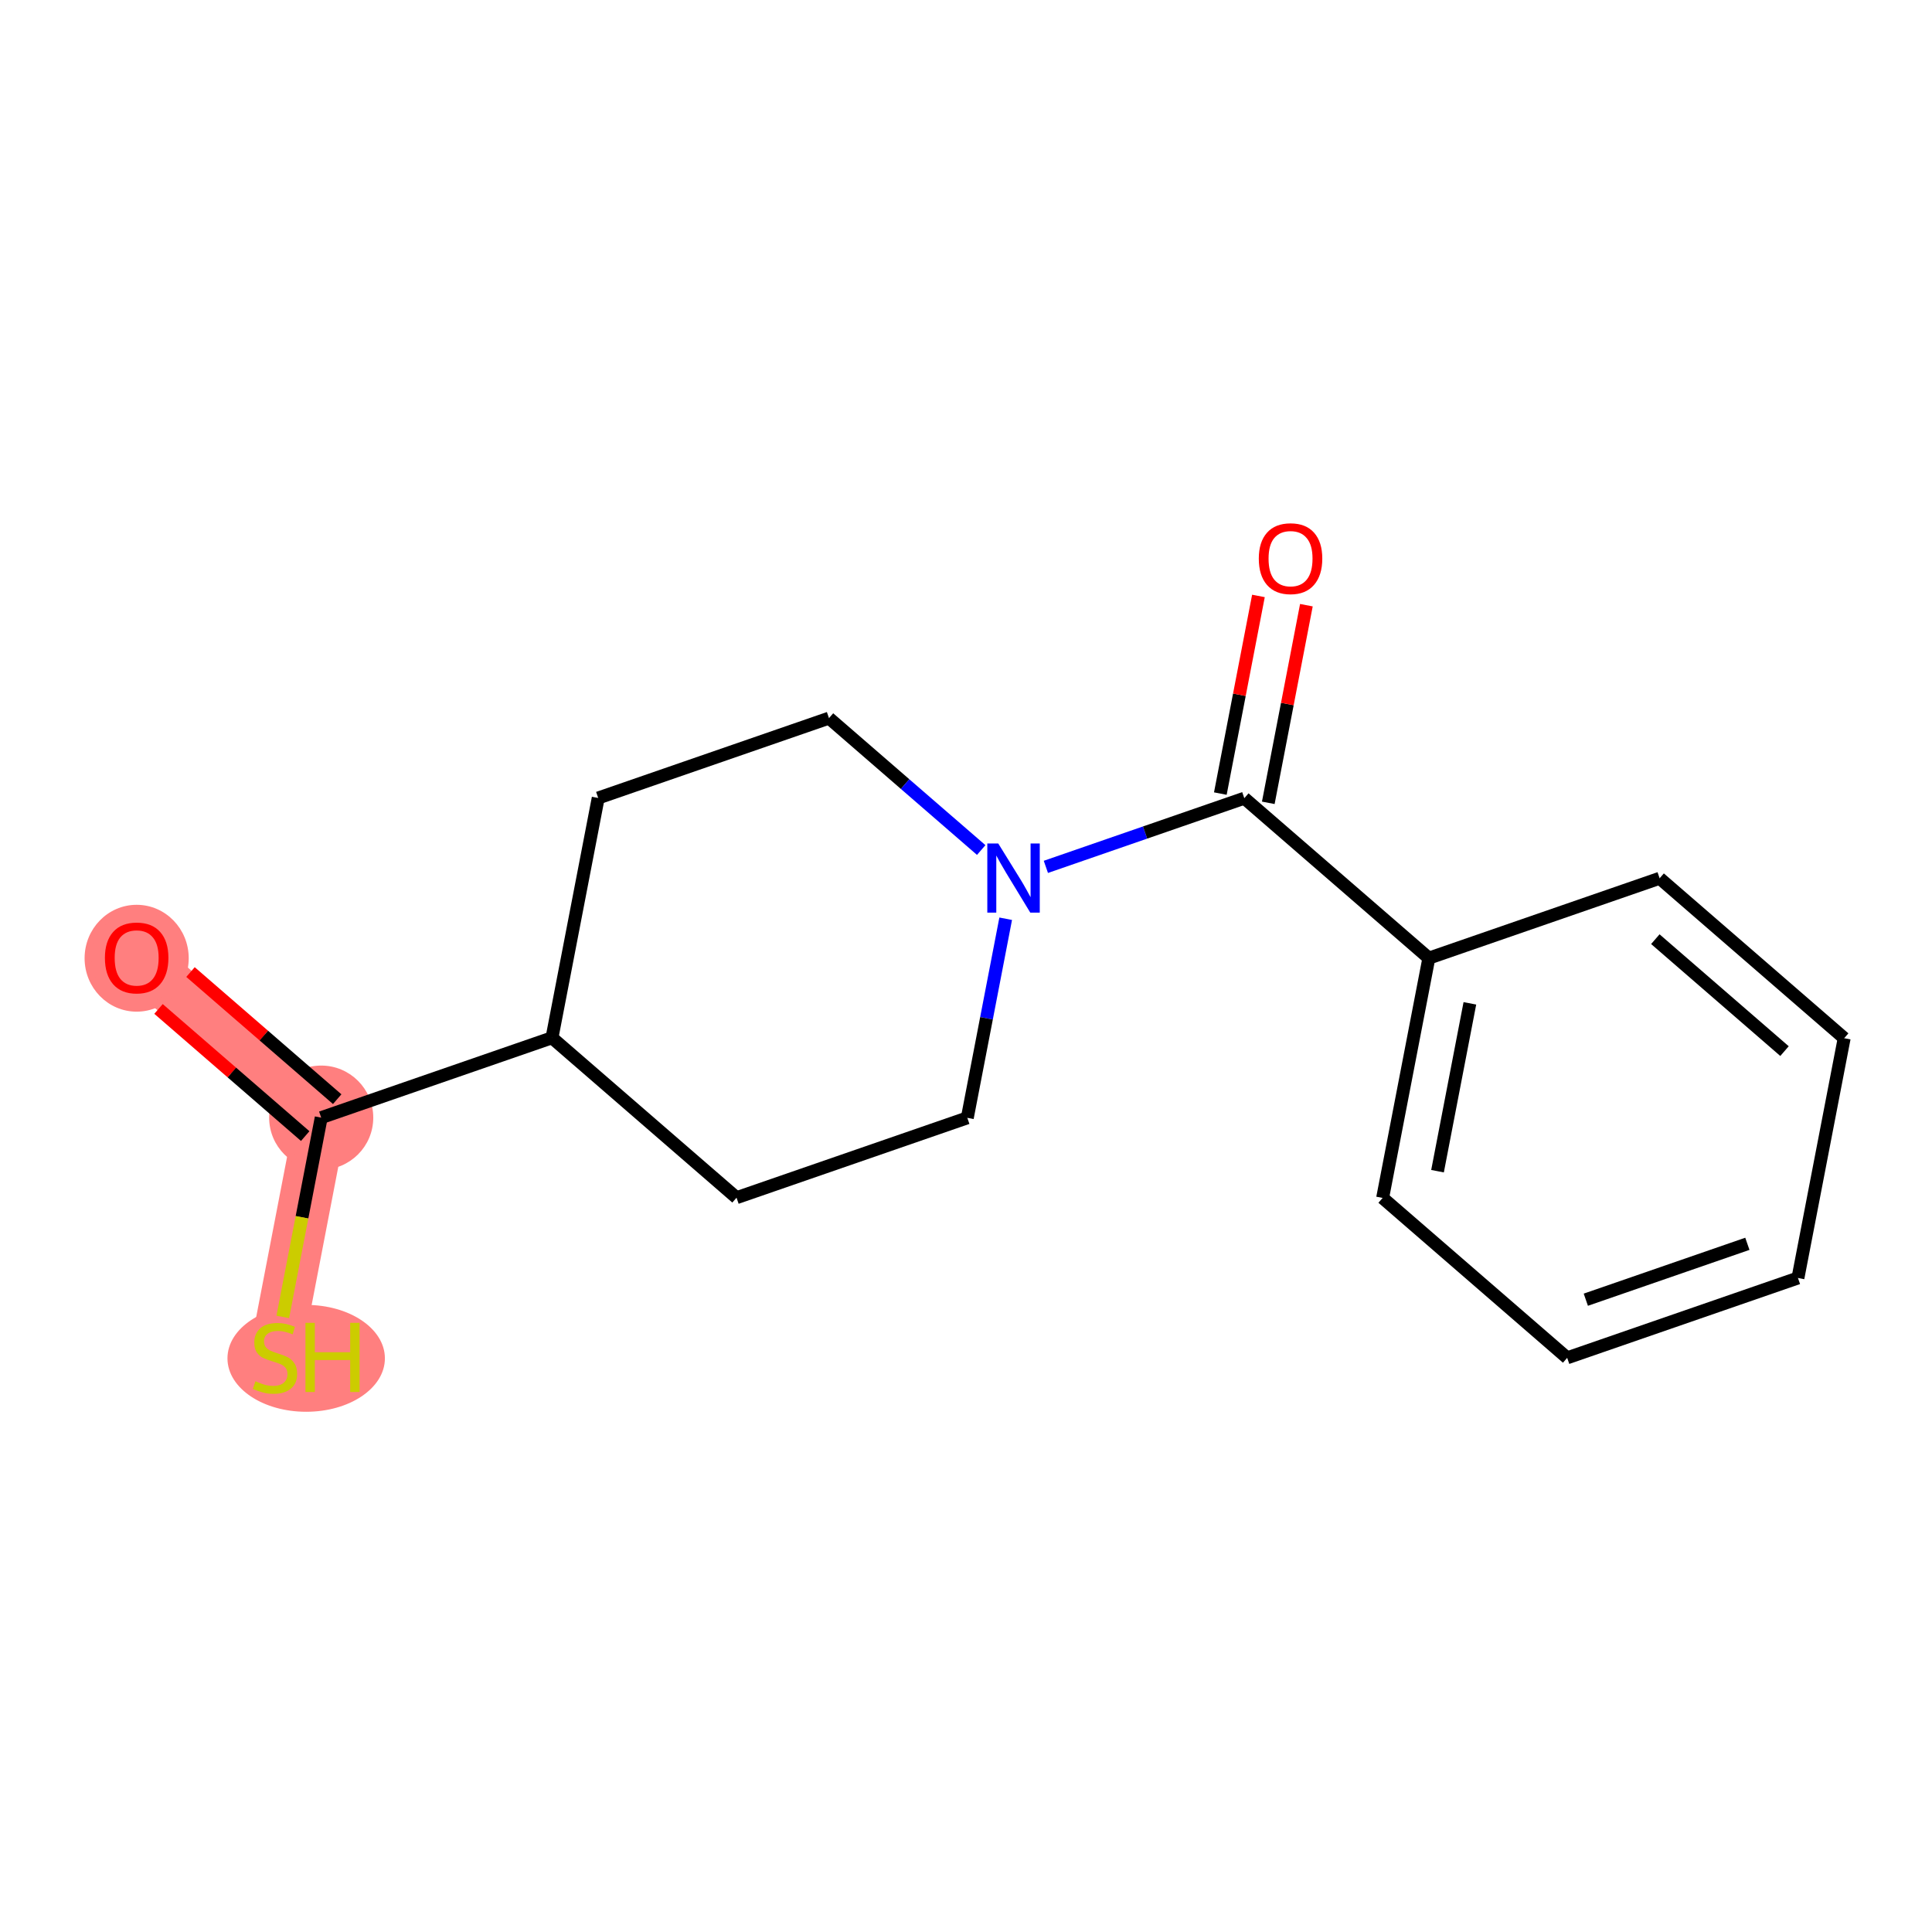 <?xml version='1.0' encoding='iso-8859-1'?>
<svg version='1.1' baseProfile='full'
              xmlns='http://www.w3.org/2000/svg'
                      xmlns:rdkit='http://www.rdkit.org/xml'
                      xmlns:xlink='http://www.w3.org/1999/xlink'
                  xml:space='preserve'
width='300px' height='300px' viewBox='0 0 300 300'>
<!-- END OF HEADER -->
<rect style='opacity:1.0;fill:#FFFFFF;stroke:none' width='300' height='300' x='0' y='0'> </rect>
<rect style='opacity:1.0;fill:#FFFFFF;stroke:none' width='300' height='300' x='0' y='0'> </rect>
<path d='M 21.22,148.711 L 49.877,173.545' style='fill:none;fill-rule:evenodd;stroke:#FF7F7F;stroke-width:8.1px;stroke-linecap:butt;stroke-linejoin:miter;stroke-opacity:1' />
<path d='M 49.877,173.545 L 42.698,210.779' style='fill:none;fill-rule:evenodd;stroke:#FF7F7F;stroke-width:8.1px;stroke-linecap:butt;stroke-linejoin:miter;stroke-opacity:1' />
<ellipse cx='21.22' cy='148.794' rx='7.584' ry='7.797'  style='fill:#FF7F7F;fill-rule:evenodd;stroke:#FF7F7F;stroke-width:1.0px;stroke-linecap:butt;stroke-linejoin:miter;stroke-opacity:1' />
<ellipse cx='49.877' cy='173.545' rx='7.584' ry='7.584'  style='fill:#FF7F7F;fill-rule:evenodd;stroke:#FF7F7F;stroke-width:1.0px;stroke-linecap:butt;stroke-linejoin:miter;stroke-opacity:1' />
<ellipse cx='47.544' cy='210.923' rx='11.723' ry='7.797'  style='fill:#FF7F7F;fill-rule:evenodd;stroke:#FF7F7F;stroke-width:1.0px;stroke-linecap:butt;stroke-linejoin:miter;stroke-opacity:1' />
<path class='bond-0 atom-0 atom-1' d='M 24.614,156.67 L 36.004,166.54' style='fill:none;fill-rule:evenodd;stroke:#FF0000;stroke-width:2.0px;stroke-linecap:butt;stroke-linejoin:miter;stroke-opacity:1' />
<path class='bond-0 atom-0 atom-1' d='M 36.004,166.54 L 47.393,176.41' style='fill:none;fill-rule:evenodd;stroke:#000000;stroke-width:2.0px;stroke-linecap:butt;stroke-linejoin:miter;stroke-opacity:1' />
<path class='bond-0 atom-0 atom-1' d='M 29.581,150.939 L 40.971,160.809' style='fill:none;fill-rule:evenodd;stroke:#FF0000;stroke-width:2.0px;stroke-linecap:butt;stroke-linejoin:miter;stroke-opacity:1' />
<path class='bond-0 atom-0 atom-1' d='M 40.971,160.809 L 52.36,170.679' style='fill:none;fill-rule:evenodd;stroke:#000000;stroke-width:2.0px;stroke-linecap:butt;stroke-linejoin:miter;stroke-opacity:1' />
<path class='bond-1 atom-1 atom-2' d='M 49.877,173.545 L 46.894,189.018' style='fill:none;fill-rule:evenodd;stroke:#000000;stroke-width:2.0px;stroke-linecap:butt;stroke-linejoin:miter;stroke-opacity:1' />
<path class='bond-1 atom-1 atom-2' d='M 46.894,189.018 L 43.91,204.492' style='fill:none;fill-rule:evenodd;stroke:#CCCC00;stroke-width:2.0px;stroke-linecap:butt;stroke-linejoin:miter;stroke-opacity:1' />
<path class='bond-2 atom-1 atom-3' d='M 49.877,173.545 L 85.712,161.145' style='fill:none;fill-rule:evenodd;stroke:#000000;stroke-width:2.0px;stroke-linecap:butt;stroke-linejoin:miter;stroke-opacity:1' />
<path class='bond-3 atom-3 atom-4' d='M 85.712,161.145 L 92.89,123.911' style='fill:none;fill-rule:evenodd;stroke:#000000;stroke-width:2.0px;stroke-linecap:butt;stroke-linejoin:miter;stroke-opacity:1' />
<path class='bond-16 atom-16 atom-3' d='M 114.368,185.978 L 85.712,161.145' style='fill:none;fill-rule:evenodd;stroke:#000000;stroke-width:2.0px;stroke-linecap:butt;stroke-linejoin:miter;stroke-opacity:1' />
<path class='bond-4 atom-4 atom-5' d='M 92.89,123.911 L 128.725,111.51' style='fill:none;fill-rule:evenodd;stroke:#000000;stroke-width:2.0px;stroke-linecap:butt;stroke-linejoin:miter;stroke-opacity:1' />
<path class='bond-5 atom-5 atom-6' d='M 128.725,111.51 L 140.543,121.752' style='fill:none;fill-rule:evenodd;stroke:#000000;stroke-width:2.0px;stroke-linecap:butt;stroke-linejoin:miter;stroke-opacity:1' />
<path class='bond-5 atom-5 atom-6' d='M 140.543,121.752 L 152.361,131.993' style='fill:none;fill-rule:evenodd;stroke:#0000FF;stroke-width:2.0px;stroke-linecap:butt;stroke-linejoin:miter;stroke-opacity:1' />
<path class='bond-6 atom-6 atom-7' d='M 162.402,134.607 L 177.809,129.275' style='fill:none;fill-rule:evenodd;stroke:#0000FF;stroke-width:2.0px;stroke-linecap:butt;stroke-linejoin:miter;stroke-opacity:1' />
<path class='bond-6 atom-6 atom-7' d='M 177.809,129.275 L 193.216,123.944' style='fill:none;fill-rule:evenodd;stroke:#000000;stroke-width:2.0px;stroke-linecap:butt;stroke-linejoin:miter;stroke-opacity:1' />
<path class='bond-14 atom-6 atom-15' d='M 156.163,142.662 L 153.183,158.12' style='fill:none;fill-rule:evenodd;stroke:#0000FF;stroke-width:2.0px;stroke-linecap:butt;stroke-linejoin:miter;stroke-opacity:1' />
<path class='bond-14 atom-6 atom-15' d='M 153.183,158.12 L 150.203,173.578' style='fill:none;fill-rule:evenodd;stroke:#000000;stroke-width:2.0px;stroke-linecap:butt;stroke-linejoin:miter;stroke-opacity:1' />
<path class='bond-7 atom-7 atom-8' d='M 196.939,124.662 L 199.898,109.317' style='fill:none;fill-rule:evenodd;stroke:#000000;stroke-width:2.0px;stroke-linecap:butt;stroke-linejoin:miter;stroke-opacity:1' />
<path class='bond-7 atom-7 atom-8' d='M 199.898,109.317 L 202.856,93.973' style='fill:none;fill-rule:evenodd;stroke:#FF0000;stroke-width:2.0px;stroke-linecap:butt;stroke-linejoin:miter;stroke-opacity:1' />
<path class='bond-7 atom-7 atom-8' d='M 189.493,123.226 L 192.451,107.881' style='fill:none;fill-rule:evenodd;stroke:#000000;stroke-width:2.0px;stroke-linecap:butt;stroke-linejoin:miter;stroke-opacity:1' />
<path class='bond-7 atom-7 atom-8' d='M 192.451,107.881 L 195.409,92.537' style='fill:none;fill-rule:evenodd;stroke:#FF0000;stroke-width:2.0px;stroke-linecap:butt;stroke-linejoin:miter;stroke-opacity:1' />
<path class='bond-8 atom-7 atom-9' d='M 193.216,123.944 L 221.872,148.778' style='fill:none;fill-rule:evenodd;stroke:#000000;stroke-width:2.0px;stroke-linecap:butt;stroke-linejoin:miter;stroke-opacity:1' />
<path class='bond-9 atom-9 atom-10' d='M 221.872,148.778 L 214.694,186.012' style='fill:none;fill-rule:evenodd;stroke:#000000;stroke-width:2.0px;stroke-linecap:butt;stroke-linejoin:miter;stroke-opacity:1' />
<path class='bond-9 atom-9 atom-10' d='M 228.242,155.798 L 223.218,181.862' style='fill:none;fill-rule:evenodd;stroke:#000000;stroke-width:2.0px;stroke-linecap:butt;stroke-linejoin:miter;stroke-opacity:1' />
<path class='bond-17 atom-14 atom-9' d='M 257.707,136.377 L 221.872,148.778' style='fill:none;fill-rule:evenodd;stroke:#000000;stroke-width:2.0px;stroke-linecap:butt;stroke-linejoin:miter;stroke-opacity:1' />
<path class='bond-10 atom-10 atom-11' d='M 214.694,186.012 L 243.35,210.845' style='fill:none;fill-rule:evenodd;stroke:#000000;stroke-width:2.0px;stroke-linecap:butt;stroke-linejoin:miter;stroke-opacity:1' />
<path class='bond-11 atom-11 atom-12' d='M 243.35,210.845 L 279.185,198.445' style='fill:none;fill-rule:evenodd;stroke:#000000;stroke-width:2.0px;stroke-linecap:butt;stroke-linejoin:miter;stroke-opacity:1' />
<path class='bond-11 atom-11 atom-12' d='M 246.245,201.818 L 271.33,193.138' style='fill:none;fill-rule:evenodd;stroke:#000000;stroke-width:2.0px;stroke-linecap:butt;stroke-linejoin:miter;stroke-opacity:1' />
<path class='bond-12 atom-12 atom-13' d='M 279.185,198.445 L 286.364,161.211' style='fill:none;fill-rule:evenodd;stroke:#000000;stroke-width:2.0px;stroke-linecap:butt;stroke-linejoin:miter;stroke-opacity:1' />
<path class='bond-13 atom-13 atom-14' d='M 286.364,161.211 L 257.707,136.377' style='fill:none;fill-rule:evenodd;stroke:#000000;stroke-width:2.0px;stroke-linecap:butt;stroke-linejoin:miter;stroke-opacity:1' />
<path class='bond-13 atom-13 atom-14' d='M 277.098,163.217 L 257.039,145.834' style='fill:none;fill-rule:evenodd;stroke:#000000;stroke-width:2.0px;stroke-linecap:butt;stroke-linejoin:miter;stroke-opacity:1' />
<path class='bond-15 atom-15 atom-16' d='M 150.203,173.578 L 114.368,185.978' style='fill:none;fill-rule:evenodd;stroke:#000000;stroke-width:2.0px;stroke-linecap:butt;stroke-linejoin:miter;stroke-opacity:1' />
<path  class='atom-0' d='M 16.291 148.741
Q 16.291 146.163, 17.565 144.722
Q 18.839 143.281, 21.22 143.281
Q 23.602 143.281, 24.876 144.722
Q 26.15 146.163, 26.15 148.741
Q 26.15 151.35, 24.861 152.837
Q 23.571 154.308, 21.22 154.308
Q 18.854 154.308, 17.565 152.837
Q 16.291 151.365, 16.291 148.741
M 21.22 153.095
Q 22.858 153.095, 23.738 152.002
Q 24.633 150.895, 24.633 148.741
Q 24.633 146.633, 23.738 145.571
Q 22.858 144.494, 21.22 144.494
Q 19.582 144.494, 18.687 145.556
Q 17.808 146.618, 17.808 148.741
Q 17.808 150.91, 18.687 152.002
Q 19.582 153.095, 21.22 153.095
' fill='#FF0000'/>
<path  class='atom-2' d='M 39.665 214.48
Q 39.786 214.525, 40.286 214.738
Q 40.787 214.95, 41.333 215.087
Q 41.894 215.208, 42.44 215.208
Q 43.456 215.208, 44.048 214.722
Q 44.64 214.222, 44.64 213.357
Q 44.64 212.766, 44.336 212.402
Q 44.048 212.038, 43.593 211.841
Q 43.138 211.643, 42.38 211.416
Q 41.424 211.128, 40.848 210.855
Q 40.286 210.582, 39.877 210.005
Q 39.483 209.429, 39.483 208.458
Q 39.483 207.108, 40.393 206.274
Q 41.318 205.44, 43.138 205.44
Q 44.382 205.44, 45.792 206.031
L 45.444 207.199
Q 44.154 206.668, 43.184 206.668
Q 42.137 206.668, 41.561 207.108
Q 40.984 207.533, 40.999 208.276
Q 40.999 208.853, 41.288 209.201
Q 41.591 209.55, 42.016 209.747
Q 42.456 209.945, 43.184 210.172
Q 44.154 210.475, 44.731 210.779
Q 45.307 211.082, 45.717 211.704
Q 46.141 212.311, 46.141 213.357
Q 46.141 214.844, 45.14 215.648
Q 44.154 216.436, 42.501 216.436
Q 41.545 216.436, 40.817 216.224
Q 40.104 216.027, 39.255 215.678
L 39.665 214.48
' fill='#CCCC00'/>
<path  class='atom-2' d='M 47.431 205.409
L 48.887 205.409
L 48.887 209.975
L 54.377 209.975
L 54.377 205.409
L 55.834 205.409
L 55.834 216.148
L 54.377 216.148
L 54.377 211.188
L 48.887 211.188
L 48.887 216.148
L 47.431 216.148
L 47.431 205.409
' fill='#CCCC00'/>
<path  class='atom-6' d='M 155.007 130.975
L 158.526 136.663
Q 158.875 137.224, 159.436 138.24
Q 159.998 139.256, 160.028 139.317
L 160.028 130.975
L 161.454 130.975
L 161.454 141.714
L 159.983 141.714
L 156.206 135.495
Q 155.766 134.767, 155.296 133.932
Q 154.841 133.098, 154.704 132.84
L 154.704 141.714
L 153.309 141.714
L 153.309 130.975
L 155.007 130.975
' fill='#0000FF'/>
<path  class='atom-8' d='M 195.465 86.74
Q 195.465 84.162, 196.739 82.721
Q 198.013 81.28, 200.395 81.28
Q 202.776 81.28, 204.05 82.721
Q 205.324 84.162, 205.324 86.74
Q 205.324 89.349, 204.035 90.835
Q 202.746 92.307, 200.395 92.307
Q 198.028 92.307, 196.739 90.835
Q 195.465 89.364, 195.465 86.74
M 200.395 91.093
Q 202.033 91.093, 202.912 90.001
Q 203.807 88.894, 203.807 86.74
Q 203.807 84.632, 202.912 83.57
Q 202.033 82.493, 200.395 82.493
Q 198.756 82.493, 197.862 83.555
Q 196.982 84.617, 196.982 86.74
Q 196.982 88.909, 197.862 90.001
Q 198.756 91.093, 200.395 91.093
' fill='#FF0000'/>
</svg>
